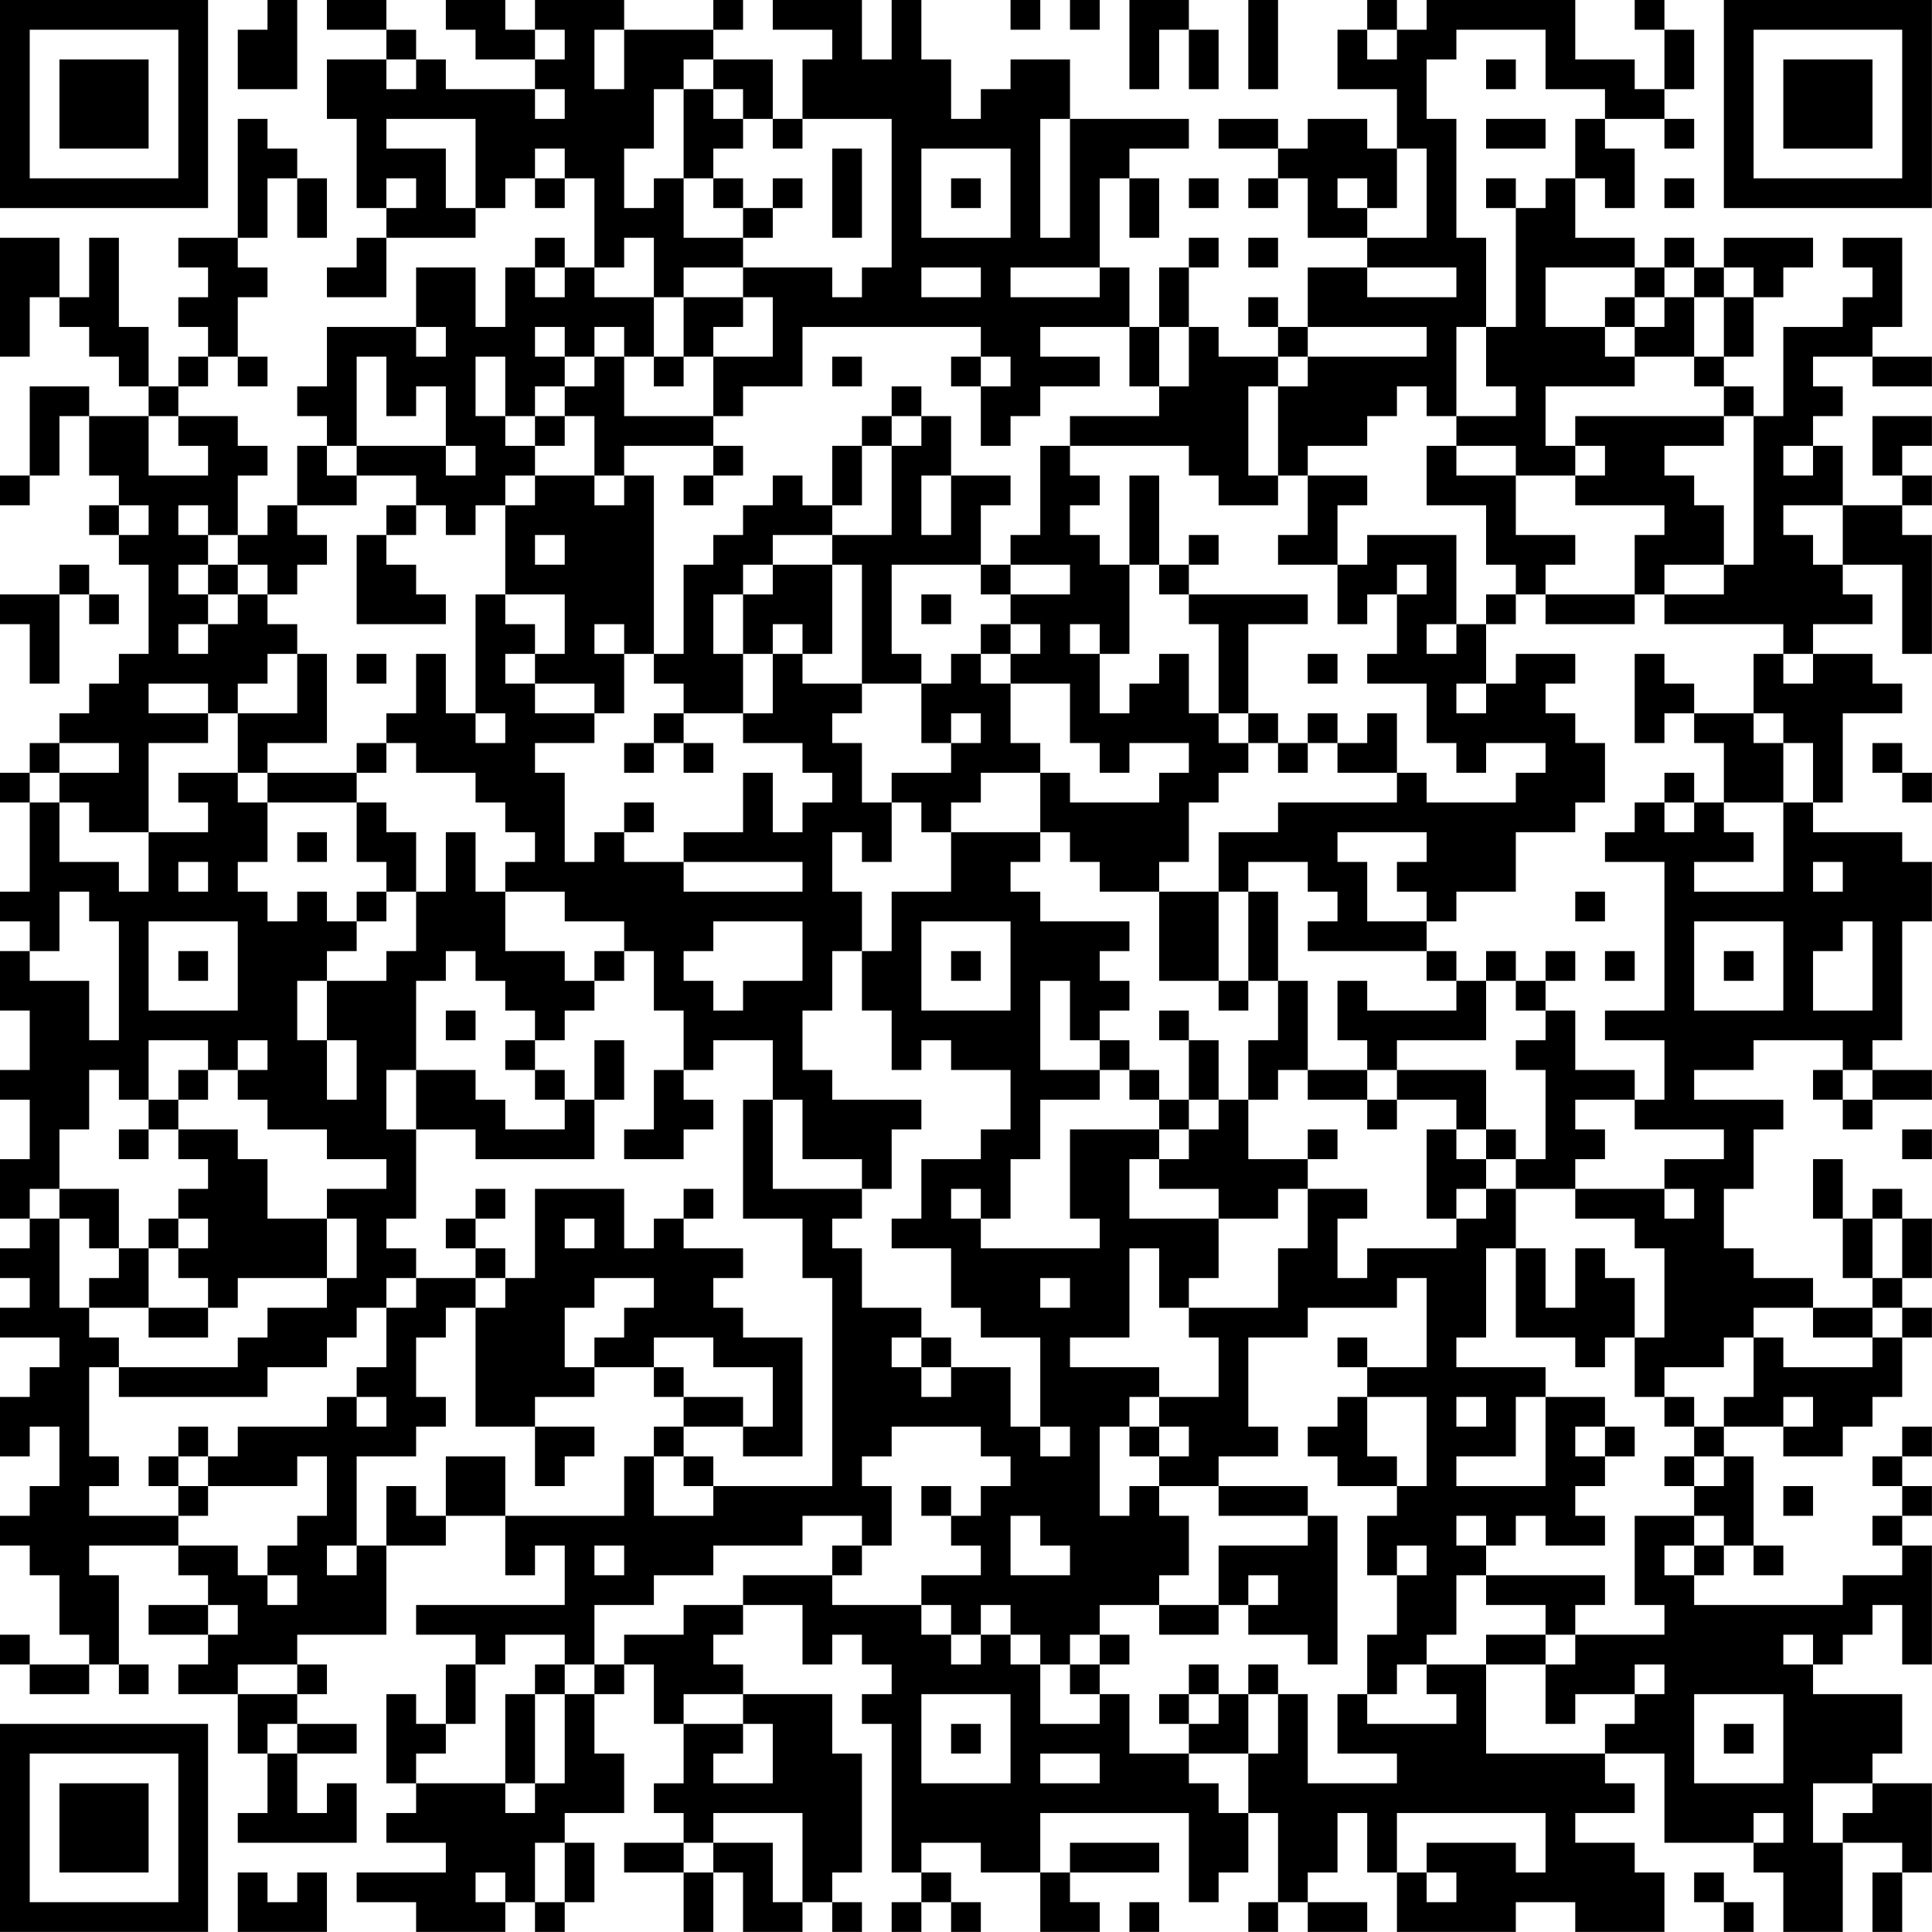 <?xml version="1.0" encoding="UTF-8"?>
<svg xmlns="http://www.w3.org/2000/svg" version="1.1" width="250" height="250" viewBox="0 0 250 250"><rect x="0" y="0" width="250" height="250" fill="#ffffff"/><g transform="scale(3.846)"><g transform="translate(0,0)"><path fill-rule="evenodd" d="M9 0L9 1L8 1L8 3L10 3L10 0ZM11 0L11 1L13 1L13 2L11 2L11 4L12 4L12 7L13 7L13 8L12 8L12 9L11 9L11 10L13 10L13 8L16 8L16 7L17 7L17 6L18 6L18 7L19 7L19 6L20 6L20 9L19 9L19 8L18 8L18 9L17 9L17 11L16 11L16 9L14 9L14 11L11 11L11 13L10 13L10 14L11 14L11 15L10 15L10 17L9 17L9 18L8 18L8 16L9 16L9 15L8 15L8 14L6 14L6 13L7 13L7 12L8 12L8 13L9 13L9 12L8 12L8 10L9 10L9 9L8 9L8 8L9 8L9 6L10 6L10 8L11 8L11 6L10 6L10 5L9 5L9 4L8 4L8 8L6 8L6 9L7 9L7 10L6 10L6 11L7 11L7 12L6 12L6 13L5 13L5 11L4 11L4 8L3 8L3 10L2 10L2 8L0 8L0 12L1 12L1 10L2 10L2 11L3 11L3 12L4 12L4 13L5 13L5 14L3 14L3 13L1 13L1 16L0 16L0 17L1 17L1 16L2 16L2 14L3 14L3 16L4 16L4 17L3 17L3 18L4 18L4 19L5 19L5 22L4 22L4 23L3 23L3 24L2 24L2 25L1 25L1 26L0 26L0 27L1 27L1 30L0 30L0 31L1 31L1 32L0 32L0 34L1 34L1 36L0 36L0 37L1 37L1 39L0 39L0 41L1 41L1 42L0 42L0 43L1 43L1 44L0 44L0 45L2 45L2 46L1 46L1 47L0 47L0 49L1 49L1 48L2 48L2 50L1 50L1 51L0 51L0 52L1 52L1 53L2 53L2 55L3 55L3 56L1 56L1 55L0 55L0 56L1 56L1 57L3 57L3 56L4 56L4 57L5 57L5 56L4 56L4 53L3 53L3 52L6 52L6 53L7 53L7 54L5 54L5 55L7 55L7 56L6 56L6 57L8 57L8 59L9 59L9 61L8 61L8 62L12 62L12 60L11 60L11 61L10 61L10 59L12 59L12 58L10 58L10 57L11 57L11 56L10 56L10 55L13 55L13 52L15 52L15 51L17 51L17 53L18 53L18 52L19 52L19 54L14 54L14 55L16 55L16 56L15 56L15 58L14 58L14 57L13 57L13 60L14 60L14 61L13 61L13 62L15 62L15 63L12 63L12 64L14 64L14 65L17 65L17 64L18 64L18 65L19 65L19 64L20 64L20 62L19 62L19 61L21 61L21 59L20 59L20 57L21 57L21 56L22 56L22 58L23 58L23 60L22 60L22 61L23 61L23 62L21 62L21 63L23 63L23 65L24 65L24 63L25 63L25 65L27 65L27 64L28 64L28 65L29 65L29 64L28 64L28 63L29 63L29 59L28 59L28 57L25 57L25 56L24 56L24 55L25 55L25 54L27 54L27 56L28 56L28 55L29 55L29 56L30 56L30 57L29 57L29 58L30 58L30 63L31 63L31 64L30 64L30 65L31 65L31 64L32 64L32 65L33 65L33 64L32 64L32 63L31 63L31 62L33 62L33 63L35 63L35 65L37 65L37 64L36 64L36 63L39 63L39 62L36 62L36 63L35 63L35 61L40 61L40 64L41 64L41 63L42 63L42 61L43 61L43 64L42 64L42 65L43 65L43 64L44 64L44 65L46 65L46 64L44 64L44 63L45 63L45 61L46 61L46 63L47 63L47 65L51 65L51 64L53 64L53 65L56 65L56 63L55 63L55 62L53 62L53 61L55 61L55 60L54 60L54 59L56 59L56 62L59 62L59 63L60 63L60 65L62 65L62 62L64 62L64 63L63 63L63 65L64 65L64 63L65 63L65 60L63 60L63 59L64 59L64 57L61 57L61 56L62 56L62 55L63 55L63 54L64 54L64 56L65 56L65 52L64 52L64 51L65 51L65 50L64 50L64 49L65 49L65 48L64 48L64 49L63 49L63 50L64 50L64 51L63 51L63 52L64 52L64 53L62 53L62 54L57 54L57 53L58 53L58 52L59 52L59 53L60 53L60 52L59 52L59 49L58 49L58 48L60 48L60 49L62 49L62 48L63 48L63 47L64 47L64 45L65 45L65 44L64 44L64 43L65 43L65 41L64 41L64 40L63 40L63 41L62 41L62 39L61 39L61 41L62 41L62 43L63 43L63 44L61 44L61 43L59 43L59 42L58 42L58 40L59 40L59 38L60 38L60 37L57 37L57 36L59 36L59 35L62 35L62 36L61 36L61 37L62 37L62 38L63 38L63 37L65 37L65 36L63 36L63 35L64 35L64 31L65 31L65 29L64 29L64 28L61 28L61 27L62 27L62 24L64 24L64 23L63 23L63 22L61 22L61 21L63 21L63 20L62 20L62 19L64 19L64 22L65 22L65 18L64 18L64 17L65 17L65 16L64 16L64 15L65 15L65 14L63 14L63 16L64 16L64 17L62 17L62 15L61 15L61 14L62 14L62 13L61 13L61 12L63 12L63 13L65 13L65 12L63 12L63 11L64 11L64 8L62 8L62 9L63 9L63 10L62 10L62 11L60 11L60 14L59 14L59 13L58 13L58 12L59 12L59 10L60 10L60 9L61 9L61 8L58 8L58 9L57 9L57 8L56 8L56 9L55 9L55 8L53 8L53 6L54 6L54 7L55 7L55 5L54 5L54 4L56 4L56 5L57 5L57 4L56 4L56 3L57 3L57 1L56 1L56 0L55 0L55 1L56 1L56 3L55 3L55 2L53 2L53 0L48 0L48 1L47 1L47 0L46 0L46 1L45 1L45 3L47 3L47 5L46 5L46 4L44 4L44 5L43 5L43 4L41 4L41 5L43 5L43 6L42 6L42 7L43 7L43 6L44 6L44 8L46 8L46 9L44 9L44 11L43 11L43 10L42 10L42 11L43 11L43 12L41 12L41 11L40 11L40 9L41 9L41 8L40 8L40 9L39 9L39 11L38 11L38 9L37 9L37 6L38 6L38 8L39 8L39 6L38 6L38 5L40 5L40 4L36 4L36 2L34 2L34 3L33 3L33 4L32 4L32 2L31 2L31 0L30 0L30 2L29 2L29 0L26 0L26 1L28 1L28 2L27 2L27 4L26 4L26 2L24 2L24 1L25 1L25 0L24 0L24 1L21 1L21 0L18 0L18 1L17 1L17 0L15 0L15 1L16 1L16 2L18 2L18 3L15 3L15 2L14 2L14 1L13 1L13 0ZM34 0L34 1L35 1L35 0ZM36 0L36 1L37 1L37 0ZM38 0L38 3L39 3L39 1L40 1L40 3L41 3L41 1L40 1L40 0ZM42 0L42 3L43 3L43 0ZM18 1L18 2L19 2L19 1ZM20 1L20 3L21 3L21 1ZM46 1L46 2L47 2L47 1ZM49 1L49 2L48 2L48 4L49 4L49 8L50 8L50 11L49 11L49 14L48 14L48 13L47 13L47 14L46 14L46 15L44 15L44 16L43 16L43 13L44 13L44 12L48 12L48 11L44 11L44 12L43 12L43 13L42 13L42 16L43 16L43 17L41 17L41 16L40 16L40 15L36 15L36 14L39 14L39 13L40 13L40 11L39 11L39 13L38 13L38 11L35 11L35 12L37 12L37 13L35 13L35 14L34 14L34 15L33 15L33 13L34 13L34 12L33 12L33 11L27 11L27 13L25 13L25 14L24 14L24 12L26 12L26 10L25 10L25 9L28 9L28 10L29 10L29 9L30 9L30 4L27 4L27 5L26 5L26 4L25 4L25 3L24 3L24 2L23 2L23 3L22 3L22 5L21 5L21 7L22 7L22 6L23 6L23 8L25 8L25 9L23 9L23 10L22 10L22 8L21 8L21 9L20 9L20 10L22 10L22 12L21 12L21 11L20 11L20 12L19 12L19 11L18 11L18 12L19 12L19 13L18 13L18 14L17 14L17 12L16 12L16 14L17 14L17 15L18 15L18 16L17 16L17 17L16 17L16 18L15 18L15 17L14 17L14 16L12 16L12 15L15 15L15 16L16 16L16 15L15 15L15 13L14 13L14 14L13 14L13 12L12 12L12 15L11 15L11 16L12 16L12 17L10 17L10 18L11 18L11 19L10 19L10 20L9 20L9 19L8 19L8 18L7 18L7 17L6 17L6 18L7 18L7 19L6 19L6 20L7 20L7 21L6 21L6 22L7 22L7 21L8 21L8 20L9 20L9 21L10 21L10 22L9 22L9 23L8 23L8 24L7 24L7 23L5 23L5 24L7 24L7 25L5 25L5 28L3 28L3 27L2 27L2 26L4 26L4 25L2 25L2 26L1 26L1 27L2 27L2 29L4 29L4 30L5 30L5 28L7 28L7 27L6 27L6 26L8 26L8 27L9 27L9 29L8 29L8 30L9 30L9 31L10 31L10 30L11 30L11 31L12 31L12 32L11 32L11 33L10 33L10 35L11 35L11 37L12 37L12 35L11 35L11 33L13 33L13 32L14 32L14 30L15 30L15 28L16 28L16 30L17 30L17 32L19 32L19 33L20 33L20 34L19 34L19 35L18 35L18 34L17 34L17 33L16 33L16 32L15 32L15 33L14 33L14 36L13 36L13 38L14 38L14 41L13 41L13 42L14 42L14 43L13 43L13 44L12 44L12 45L11 45L11 46L9 46L9 47L4 47L4 46L8 46L8 45L9 45L9 44L11 44L11 43L12 43L12 41L11 41L11 40L13 40L13 39L11 39L11 38L9 38L9 37L8 37L8 36L9 36L9 35L8 35L8 36L7 36L7 35L5 35L5 37L4 37L4 36L3 36L3 38L2 38L2 40L1 40L1 41L2 41L2 44L3 44L3 45L4 45L4 46L3 46L3 49L4 49L4 50L3 50L3 51L6 51L6 52L8 52L8 53L9 53L9 54L10 54L10 53L9 53L9 52L10 52L10 51L11 51L11 49L10 49L10 50L7 50L7 49L8 49L8 48L11 48L11 47L12 47L12 48L13 48L13 47L12 47L12 46L13 46L13 44L14 44L14 43L16 43L16 44L15 44L15 45L14 45L14 47L15 47L15 48L14 48L14 49L12 49L12 52L11 52L11 53L12 53L12 52L13 52L13 50L14 50L14 51L15 51L15 49L17 49L17 51L21 51L21 49L22 49L22 51L24 51L24 50L28 50L28 43L27 43L27 41L25 41L25 37L26 37L26 40L29 40L29 41L28 41L28 42L29 42L29 44L31 44L31 45L30 45L30 46L31 46L31 47L32 47L32 46L34 46L34 48L35 48L35 49L36 49L36 48L35 48L35 45L33 45L33 44L32 44L32 42L30 42L30 41L31 41L31 39L33 39L33 38L34 38L34 36L32 36L32 35L31 35L31 36L30 36L30 34L29 34L29 32L30 32L30 30L32 30L32 28L35 28L35 29L34 29L34 30L35 30L35 31L38 31L38 32L37 32L37 33L38 33L38 34L37 34L37 35L36 35L36 33L35 33L35 36L37 36L37 37L35 37L35 39L34 39L34 41L33 41L33 40L32 40L32 41L33 41L33 42L37 42L37 41L36 41L36 38L39 38L39 39L38 39L38 41L41 41L41 43L40 43L40 44L39 44L39 42L38 42L38 45L36 45L36 46L39 46L39 47L38 47L38 48L37 48L37 51L38 51L38 50L39 50L39 51L40 51L40 53L39 53L39 54L37 54L37 55L36 55L36 56L35 56L35 55L34 55L34 54L33 54L33 55L32 55L32 54L31 54L31 53L33 53L33 52L32 52L32 51L33 51L33 50L34 50L34 49L33 49L33 48L30 48L30 49L29 49L29 50L30 50L30 52L29 52L29 51L27 51L27 52L24 52L24 53L22 53L22 54L20 54L20 56L19 56L19 55L17 55L17 56L16 56L16 58L15 58L15 59L14 59L14 60L17 60L17 61L18 61L18 60L19 60L19 57L20 57L20 56L21 56L21 55L23 55L23 54L25 54L25 53L28 53L28 54L31 54L31 55L32 55L32 56L33 56L33 55L34 55L34 56L35 56L35 58L37 58L37 57L38 57L38 59L40 59L40 60L41 60L41 61L42 61L42 59L43 59L43 57L44 57L44 60L47 60L47 59L45 59L45 57L46 57L46 58L49 58L49 57L48 57L48 56L50 56L50 59L54 59L54 58L55 58L55 57L56 57L56 56L55 56L55 57L53 57L53 58L52 58L52 56L53 56L53 55L56 55L56 54L55 54L55 51L57 51L57 52L56 52L56 53L57 53L57 52L58 52L58 51L57 51L57 50L58 50L58 49L57 49L57 48L58 48L58 47L59 47L59 45L60 45L60 46L63 46L63 45L64 45L64 44L63 44L63 45L61 45L61 44L59 44L59 45L58 45L58 46L56 46L56 47L55 47L55 45L56 45L56 42L55 42L55 41L53 41L53 40L56 40L56 41L57 41L57 40L56 40L56 39L58 39L58 38L55 38L55 37L56 37L56 35L54 35L54 34L56 34L56 29L54 29L54 28L55 28L55 27L56 27L56 28L57 28L57 27L58 27L58 28L59 28L59 29L57 29L57 30L60 30L60 27L61 27L61 25L60 25L60 24L59 24L59 22L60 22L60 23L61 23L61 22L60 22L60 21L56 21L56 20L58 20L58 19L59 19L59 14L58 14L58 13L57 13L57 12L58 12L58 10L59 10L59 9L58 9L58 10L57 10L57 9L56 9L56 10L55 10L55 9L52 9L52 11L54 11L54 12L55 12L55 13L52 13L52 15L53 15L53 16L51 16L51 15L49 15L49 14L51 14L51 13L50 13L50 11L51 11L51 7L52 7L52 6L53 6L53 4L54 4L54 3L52 3L52 1ZM13 2L13 3L14 3L14 2ZM50 2L50 3L51 3L51 2ZM18 3L18 4L19 4L19 3ZM23 3L23 6L24 6L24 7L25 7L25 8L26 8L26 7L27 7L27 6L26 6L26 7L25 7L25 6L24 6L24 5L25 5L25 4L24 4L24 3ZM13 4L13 5L15 5L15 7L16 7L16 4ZM35 4L35 8L36 8L36 4ZM50 4L50 5L52 5L52 4ZM18 5L18 6L19 6L19 5ZM28 5L28 8L29 8L29 5ZM31 5L31 8L34 8L34 5ZM47 5L47 7L46 7L46 6L45 6L45 7L46 7L46 8L48 8L48 5ZM13 6L13 7L14 7L14 6ZM32 6L32 7L33 7L33 6ZM40 6L40 7L41 7L41 6ZM50 6L50 7L51 7L51 6ZM56 6L56 7L57 7L57 6ZM42 8L42 9L43 9L43 8ZM18 9L18 10L19 10L19 9ZM31 9L31 10L33 10L33 9ZM34 9L34 10L37 10L37 9ZM46 9L46 10L49 10L49 9ZM23 10L23 12L22 12L22 13L23 13L23 12L24 12L24 11L25 11L25 10ZM54 10L54 11L55 11L55 12L57 12L57 10L56 10L56 11L55 11L55 10ZM14 11L14 12L15 12L15 11ZM20 12L20 13L19 13L19 14L18 14L18 15L19 15L19 14L20 14L20 16L18 16L18 17L17 17L17 20L16 20L16 24L15 24L15 22L14 22L14 24L13 24L13 25L12 25L12 26L9 26L9 25L11 25L11 22L10 22L10 24L8 24L8 26L9 26L9 27L12 27L12 29L13 29L13 30L12 30L12 31L13 31L13 30L14 30L14 28L13 28L13 27L12 27L12 26L13 26L13 25L14 25L14 26L16 26L16 27L17 27L17 28L18 28L18 29L17 29L17 30L19 30L19 31L21 31L21 32L20 32L20 33L21 33L21 32L22 32L22 34L23 34L23 36L22 36L22 38L21 38L21 39L23 39L23 38L24 38L24 37L23 37L23 36L24 36L24 35L26 35L26 37L27 37L27 39L29 39L29 40L30 40L30 38L31 38L31 37L28 37L28 36L27 36L27 34L28 34L28 32L29 32L29 30L28 30L28 28L29 28L29 29L30 29L30 27L31 27L31 28L32 28L32 27L33 27L33 26L35 26L35 28L36 28L36 29L37 29L37 30L39 30L39 33L41 33L41 34L42 34L42 33L43 33L43 35L42 35L42 37L41 37L41 35L40 35L40 34L39 34L39 35L40 35L40 37L39 37L39 36L38 36L38 35L37 35L37 36L38 36L38 37L39 37L39 38L40 38L40 39L39 39L39 40L41 40L41 41L43 41L43 40L44 40L44 42L43 42L43 44L40 44L40 45L41 45L41 47L39 47L39 48L38 48L38 49L39 49L39 50L41 50L41 51L44 51L44 52L41 52L41 54L39 54L39 55L41 55L41 54L42 54L42 55L44 55L44 56L45 56L45 51L44 51L44 50L41 50L41 49L43 49L43 48L42 48L42 45L44 45L44 44L47 44L47 43L48 43L48 46L46 46L46 45L45 45L45 46L46 46L46 47L45 47L45 48L44 48L44 49L45 49L45 50L47 50L47 51L46 51L46 53L47 53L47 55L46 55L46 57L47 57L47 56L48 56L48 55L49 55L49 53L50 53L50 54L52 54L52 55L50 55L50 56L52 56L52 55L53 55L53 54L54 54L54 53L50 53L50 52L51 52L51 51L52 51L52 52L54 52L54 51L53 51L53 50L54 50L54 49L55 49L55 48L54 48L54 47L52 47L52 46L49 46L49 45L50 45L50 42L51 42L51 45L53 45L53 46L54 46L54 45L55 45L55 43L54 43L54 42L53 42L53 44L52 44L52 42L51 42L51 40L53 40L53 39L54 39L54 38L53 38L53 37L55 37L55 36L53 36L53 34L52 34L52 33L53 33L53 32L52 32L52 33L51 33L51 32L50 32L50 33L49 33L49 32L48 32L48 31L49 31L49 30L51 30L51 28L53 28L53 27L54 27L54 25L53 25L53 24L52 24L52 23L53 23L53 22L51 22L51 23L50 23L50 21L51 21L51 20L52 20L52 21L55 21L55 20L56 20L56 19L58 19L58 17L57 17L57 16L56 16L56 15L58 15L58 14L53 14L53 15L54 15L54 16L53 16L53 17L56 17L56 18L55 18L55 20L52 20L52 19L53 19L53 18L51 18L51 16L49 16L49 15L48 15L48 17L50 17L50 19L51 19L51 20L50 20L50 21L49 21L49 18L46 18L46 19L45 19L45 17L46 17L46 16L44 16L44 18L43 18L43 19L45 19L45 21L46 21L46 20L47 20L47 22L46 22L46 23L48 23L48 25L49 25L49 26L50 26L50 25L52 25L52 26L51 26L51 27L48 27L48 26L47 26L47 24L46 24L46 25L45 25L45 24L44 24L44 25L43 25L43 24L42 24L42 21L44 21L44 20L40 20L40 19L41 19L41 18L40 18L40 19L39 19L39 16L38 16L38 19L37 19L37 18L36 18L36 17L37 17L37 16L36 16L36 15L35 15L35 18L34 18L34 19L33 19L33 17L34 17L34 16L32 16L32 14L31 14L31 13L30 13L30 14L29 14L29 15L28 15L28 17L27 17L27 16L26 16L26 17L25 17L25 18L24 18L24 19L23 19L23 22L22 22L22 16L21 16L21 15L24 15L24 16L23 16L23 17L24 17L24 16L25 16L25 15L24 15L24 14L21 14L21 12ZM28 12L28 13L29 13L29 12ZM32 12L32 13L33 13L33 12ZM5 14L5 16L7 16L7 15L6 15L6 14ZM30 14L30 15L29 15L29 17L28 17L28 18L26 18L26 19L25 19L25 20L24 20L24 22L25 22L25 24L23 24L23 23L22 23L22 22L21 22L21 21L20 21L20 22L21 22L21 24L20 24L20 23L18 23L18 22L19 22L19 20L17 20L17 21L18 21L18 22L17 22L17 23L18 23L18 24L20 24L20 25L18 25L18 26L19 26L19 29L20 29L20 28L21 28L21 29L23 29L23 30L27 30L27 29L23 29L23 28L25 28L25 26L26 26L26 28L27 28L27 27L28 27L28 26L27 26L27 25L25 25L25 24L26 24L26 22L27 22L27 23L29 23L29 24L28 24L28 25L29 25L29 27L30 27L30 26L32 26L32 25L33 25L33 24L32 24L32 25L31 25L31 23L32 23L32 22L33 22L33 23L34 23L34 25L35 25L35 26L36 26L36 27L39 27L39 26L40 26L40 25L38 25L38 26L37 26L37 25L36 25L36 23L34 23L34 22L35 22L35 21L34 21L34 20L36 20L36 19L34 19L34 20L33 20L33 19L30 19L30 22L31 22L31 23L29 23L29 19L28 19L28 18L30 18L30 15L31 15L31 14ZM60 15L60 16L61 16L61 15ZM20 16L20 17L21 17L21 16ZM31 16L31 18L32 18L32 16ZM4 17L4 18L5 18L5 17ZM13 17L13 18L12 18L12 21L15 21L15 20L14 20L14 19L13 19L13 18L14 18L14 17ZM60 17L60 18L61 18L61 19L62 19L62 17ZM18 18L18 19L19 19L19 18ZM2 19L2 20L0 20L0 21L1 21L1 23L2 23L2 20L3 20L3 21L4 21L4 20L3 20L3 19ZM7 19L7 20L8 20L8 19ZM26 19L26 20L25 20L25 22L26 22L26 21L27 21L27 22L28 22L28 19ZM38 19L38 22L37 22L37 21L36 21L36 22L37 22L37 24L38 24L38 23L39 23L39 22L40 22L40 24L41 24L41 25L42 25L42 26L41 26L41 27L40 27L40 29L39 29L39 30L41 30L41 33L42 33L42 30L43 30L43 33L44 33L44 36L43 36L43 37L42 37L42 39L44 39L44 40L46 40L46 41L45 41L45 43L46 43L46 42L49 42L49 41L50 41L50 40L51 40L51 39L52 39L52 36L51 36L51 35L52 35L52 34L51 34L51 33L50 33L50 35L47 35L47 36L46 36L46 35L45 35L45 33L46 33L46 34L49 34L49 33L48 33L48 32L44 32L44 31L45 31L45 30L44 30L44 29L42 29L42 30L41 30L41 28L43 28L43 27L47 27L47 26L45 26L45 25L44 25L44 26L43 26L43 25L42 25L42 24L41 24L41 21L40 21L40 20L39 20L39 19ZM47 19L47 20L48 20L48 19ZM31 20L31 21L32 21L32 20ZM33 21L33 22L34 22L34 21ZM48 21L48 22L49 22L49 21ZM12 22L12 23L13 23L13 22ZM44 22L44 23L45 23L45 22ZM55 22L55 25L56 25L56 24L57 24L57 25L58 25L58 27L60 27L60 25L59 25L59 24L57 24L57 23L56 23L56 22ZM49 23L49 24L50 24L50 23ZM16 24L16 25L17 25L17 24ZM22 24L22 25L21 25L21 26L22 26L22 25L23 25L23 26L24 26L24 25L23 25L23 24ZM63 25L63 26L64 26L64 27L65 27L65 26L64 26L64 25ZM56 26L56 27L57 27L57 26ZM21 27L21 28L22 28L22 27ZM10 28L10 29L11 29L11 28ZM45 28L45 29L46 29L46 31L48 31L48 30L47 30L47 29L48 29L48 28ZM6 29L6 30L7 30L7 29ZM61 29L61 30L62 30L62 29ZM2 30L2 32L1 32L1 33L3 33L3 35L4 35L4 31L3 31L3 30ZM53 30L53 31L54 31L54 30ZM5 31L5 34L8 34L8 31ZM24 31L24 32L23 32L23 33L24 33L24 34L25 34L25 33L27 33L27 31ZM31 31L31 34L34 34L34 31ZM57 31L57 34L60 34L60 31ZM62 31L62 32L61 32L61 34L63 34L63 31ZM6 32L6 33L7 33L7 32ZM32 32L32 33L33 33L33 32ZM54 32L54 33L55 33L55 32ZM58 32L58 33L59 33L59 32ZM15 34L15 35L16 35L16 34ZM17 35L17 36L18 36L18 37L19 37L19 38L17 38L17 37L16 37L16 36L14 36L14 38L16 38L16 39L20 39L20 37L21 37L21 35L20 35L20 37L19 37L19 36L18 36L18 35ZM6 36L6 37L5 37L5 38L4 38L4 39L5 39L5 38L6 38L6 39L7 39L7 40L6 40L6 41L5 41L5 42L4 42L4 40L2 40L2 41L3 41L3 42L4 42L4 43L3 43L3 44L5 44L5 45L7 45L7 44L8 44L8 43L11 43L11 41L9 41L9 39L8 39L8 38L6 38L6 37L7 37L7 36ZM44 36L44 37L46 37L46 38L47 38L47 37L49 37L49 38L48 38L48 41L49 41L49 40L50 40L50 39L51 39L51 38L50 38L50 36L47 36L47 37L46 37L46 36ZM62 36L62 37L63 37L63 36ZM40 37L40 38L41 38L41 37ZM44 38L44 39L45 39L45 38ZM49 38L49 39L50 39L50 38ZM64 38L64 39L65 39L65 38ZM16 40L16 41L15 41L15 42L16 42L16 43L17 43L17 44L16 44L16 48L18 48L18 50L19 50L19 49L20 49L20 48L18 48L18 47L20 47L20 46L22 46L22 47L23 47L23 48L22 48L22 49L23 49L23 50L24 50L24 49L23 49L23 48L25 48L25 49L27 49L27 45L25 45L25 44L24 44L24 43L25 43L25 42L23 42L23 41L24 41L24 40L23 40L23 41L22 41L22 42L21 42L21 40L18 40L18 43L17 43L17 42L16 42L16 41L17 41L17 40ZM6 41L6 42L5 42L5 44L7 44L7 43L6 43L6 42L7 42L7 41ZM19 41L19 42L20 42L20 41ZM63 41L63 43L64 43L64 41ZM20 43L20 44L19 44L19 46L20 46L20 45L21 45L21 44L22 44L22 43ZM35 43L35 44L36 44L36 43ZM22 45L22 46L23 46L23 47L25 47L25 48L26 48L26 46L24 46L24 45ZM31 45L31 46L32 46L32 45ZM46 47L46 49L47 49L47 50L48 50L48 47ZM49 47L49 48L50 48L50 47ZM51 47L51 49L49 49L49 50L52 50L52 47ZM56 47L56 48L57 48L57 47ZM60 47L60 48L61 48L61 47ZM6 48L6 49L5 49L5 50L6 50L6 51L7 51L7 50L6 50L6 49L7 49L7 48ZM39 48L39 49L40 49L40 48ZM53 48L53 49L54 49L54 48ZM56 49L56 50L57 50L57 49ZM31 50L31 51L32 51L32 50ZM60 50L60 51L61 51L61 50ZM34 51L34 53L36 53L36 52L35 52L35 51ZM49 51L49 52L50 52L50 51ZM20 52L20 53L21 53L21 52ZM28 52L28 53L29 53L29 52ZM47 52L47 53L48 53L48 52ZM42 53L42 54L43 54L43 53ZM7 54L7 55L8 55L8 54ZM37 55L37 56L36 56L36 57L37 57L37 56L38 56L38 55ZM60 55L60 56L61 56L61 55ZM8 56L8 57L10 57L10 56ZM18 56L18 57L17 57L17 60L18 60L18 57L19 57L19 56ZM40 56L40 57L39 57L39 58L40 58L40 59L42 59L42 57L43 57L43 56L42 56L42 57L41 57L41 56ZM23 57L23 58L25 58L25 59L24 59L24 60L26 60L26 58L25 58L25 57ZM31 57L31 60L34 60L34 57ZM40 57L40 58L41 58L41 57ZM57 57L57 60L60 60L60 57ZM9 58L9 59L10 59L10 58ZM32 58L32 59L33 59L33 58ZM58 58L58 59L59 59L59 58ZM35 59L35 60L37 60L37 59ZM61 60L61 62L62 62L62 61L63 61L63 60ZM24 61L24 62L23 62L23 63L24 63L24 62L26 62L26 64L27 64L27 61ZM47 61L47 63L48 63L48 64L49 64L49 63L48 63L48 62L51 62L51 63L52 63L52 61ZM59 61L59 62L60 62L60 61ZM18 62L18 64L19 64L19 62ZM8 63L8 65L11 65L11 63L10 63L10 64L9 64L9 63ZM16 63L16 64L17 64L17 63ZM57 63L57 64L58 64L58 65L59 65L59 64L58 64L58 63ZM38 64L38 65L39 65L39 64ZM0 0L0 7L7 7L7 0ZM1 1L1 6L6 6L6 1ZM2 2L2 5L5 5L5 2ZM58 0L58 7L65 7L65 0ZM59 1L59 6L64 6L64 1ZM60 2L60 5L63 5L63 2ZM0 58L0 65L7 65L7 58ZM1 59L1 64L6 64L6 59ZM2 60L2 63L5 63L5 60Z" fill="#000000"/></g></g></svg>
